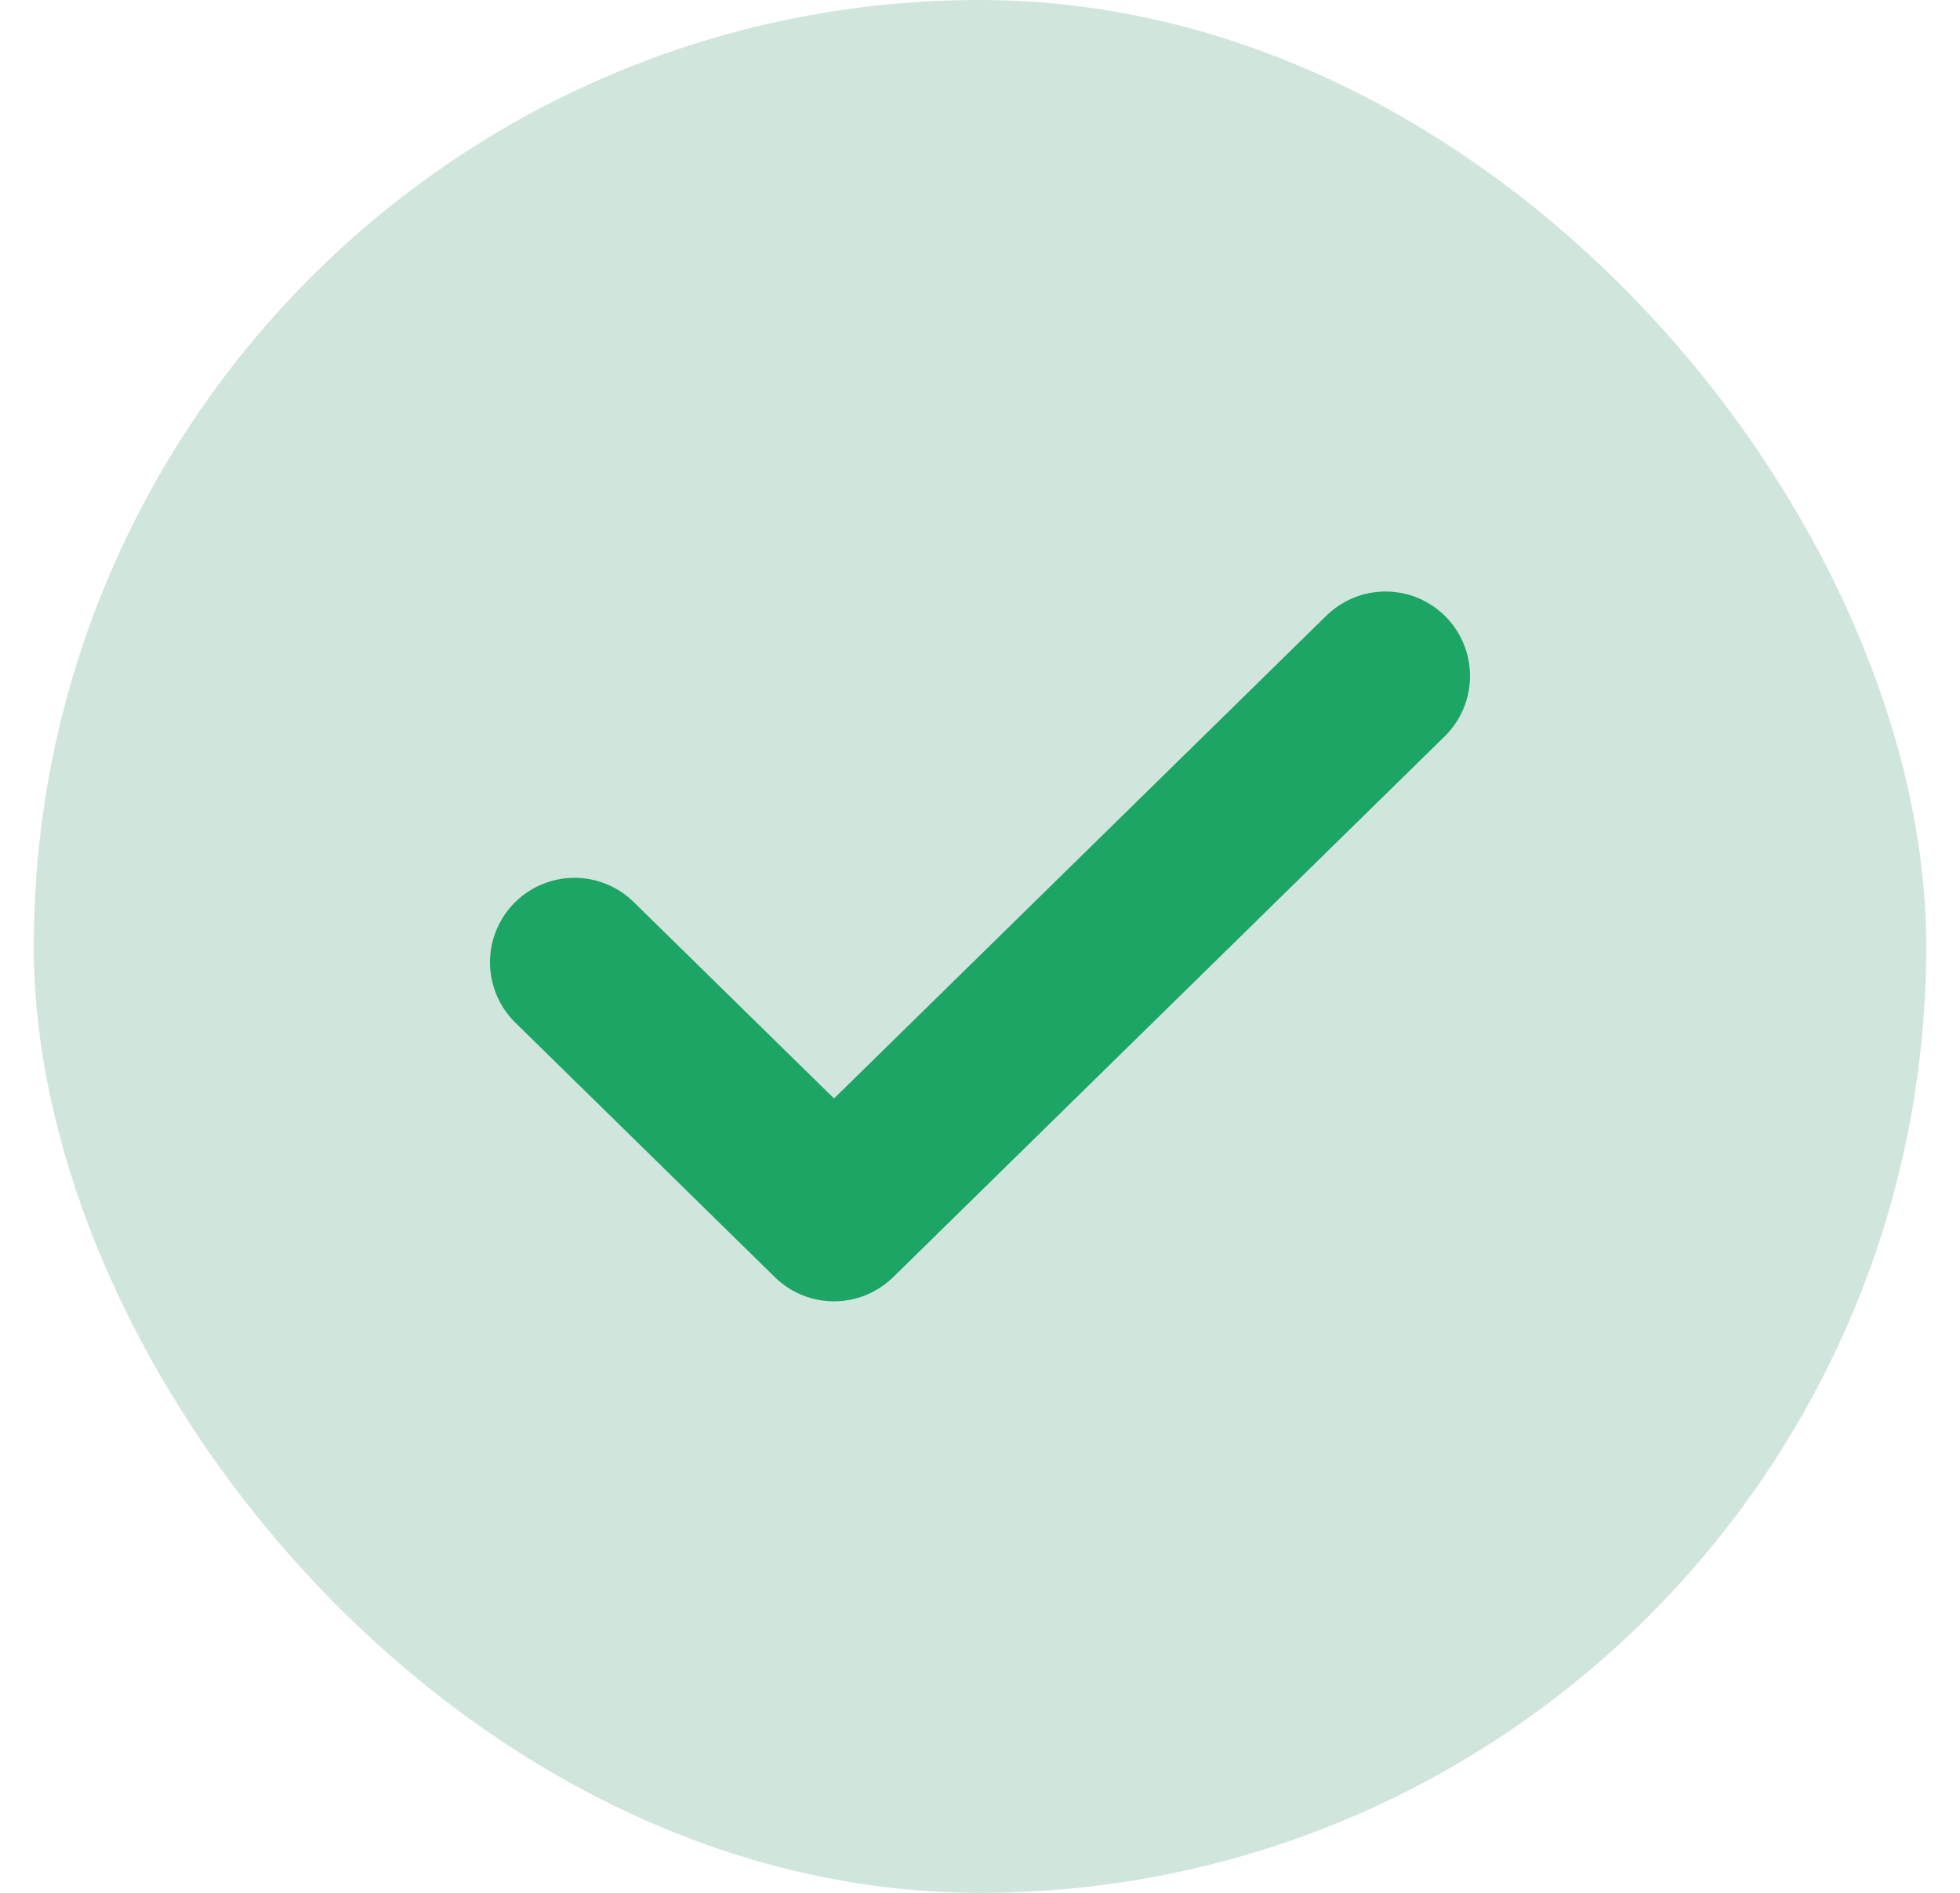 <svg width="29" height="28" viewBox="0 0 29 28" fill="none" xmlns="http://www.w3.org/2000/svg">
<rect x="0.5" width="28" height="28" rx="14" fill="#D0E5DB"/>
<path d="M8.5 14.235L12.34 18L20.5 10" stroke="#1CA565" stroke-width="2.5" stroke-linecap="round" stroke-linejoin="round"/>
</svg>
